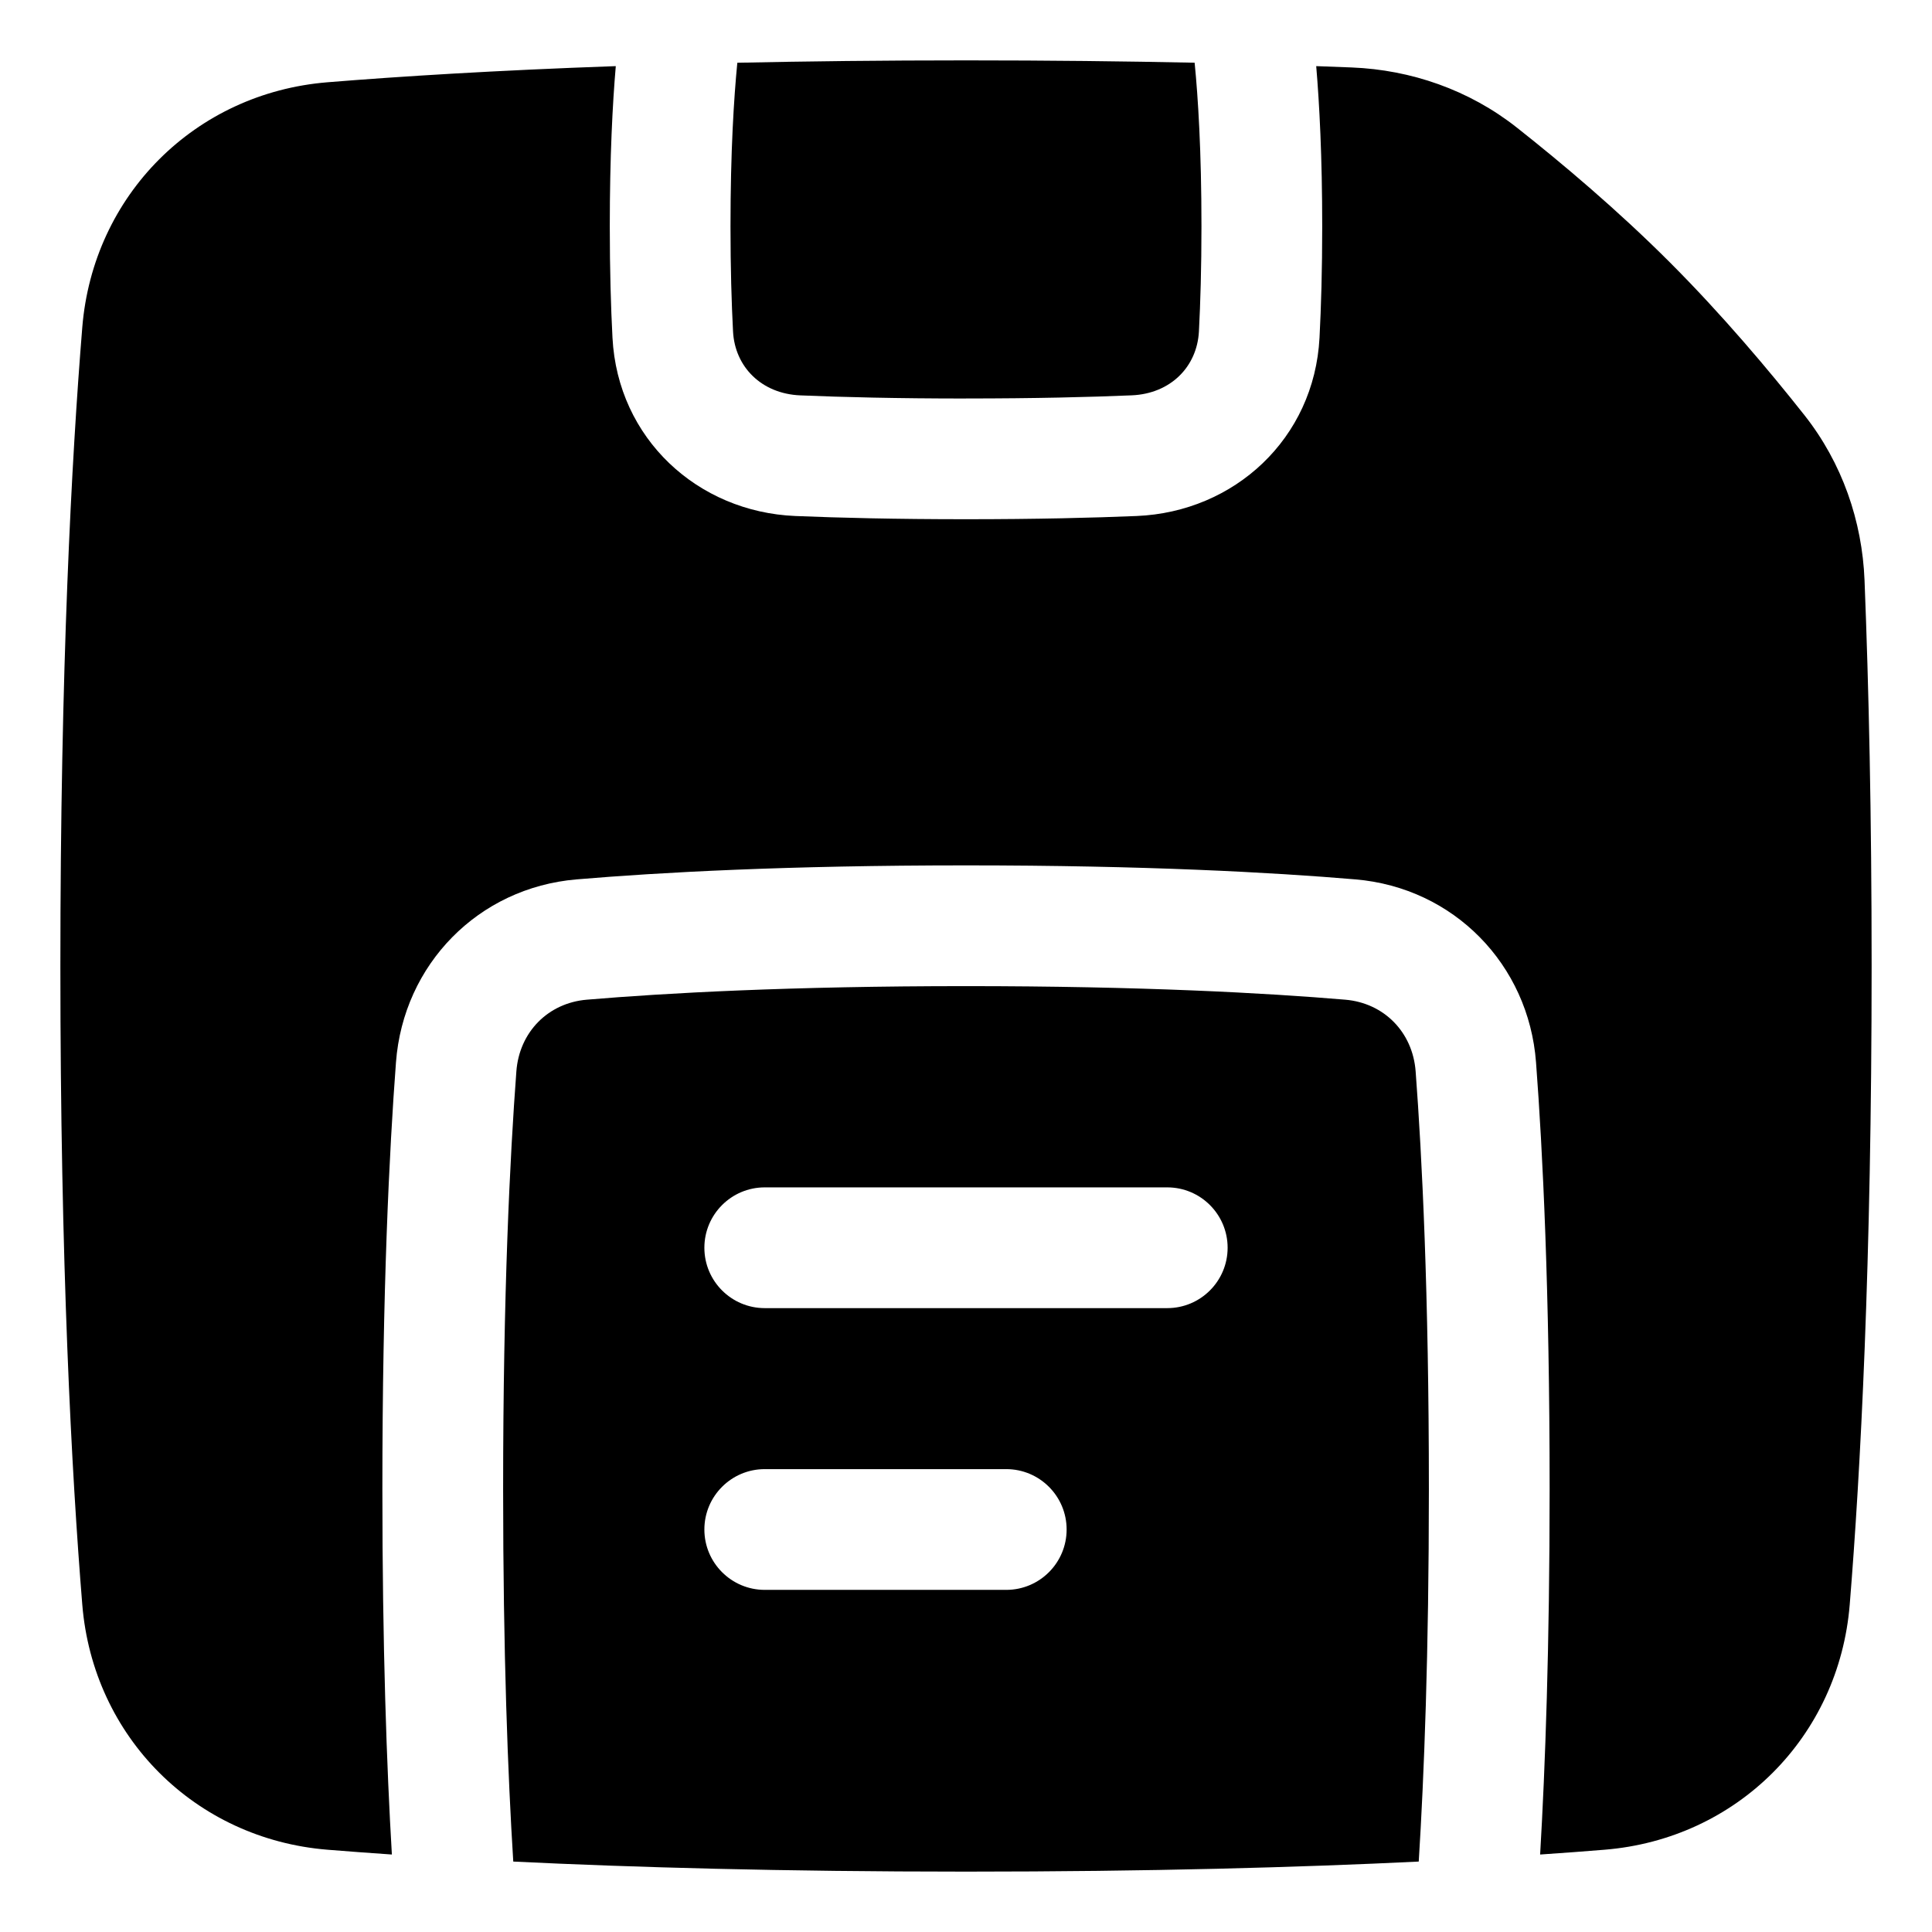 <svg xmlns="http://www.w3.org/2000/svg" fill="none" viewBox="0 0 48 48" id="Floppy-Disk--Streamline-Plump">
  <desc>
    Floppy Disk Streamline Icon: https://streamlinehq.com
  </desc>
  <g id="floppy-disk--disk-floppy-electronics-device-disc-computer-storage">
    <g id="Subtract">
      <path fill="#000000" d="M24 9.9c1.713 0 3.075 -0.034 4.116 -0.078 0.963 -0.04 1.625 -0.708 1.671 -1.588 0.037 -0.71 0.063 -1.576 0.063 -2.609 0 -1.88 -0.085 -3.206 -0.168 -4.048l-0.002 -0.019C27.954 1.522 26.063 1.5 24 1.5c-2.063 0 -3.955 0.022 -5.681 0.059l-0.002 0.019c-0.082 0.842 -0.168 2.168 -0.168 4.048 0 1.033 0.026 1.899 0.063 2.609 0.046 0.88 0.708 1.548 1.671 1.588 1.042 0.044 2.403 0.078 4.116 0.078Z" stroke-width="1"></path>
      <path fill="#000000" d="M32.85 5.625c0 -1.736 -0.07 -3.048 -0.149 -3.982 0.3 0.011 0.594 0.021 0.881 0.033 1.472 0.058 2.918 0.557 4.104 1.494 1.117 0.882 2.503 2.049 3.798 3.345 1.296 1.296 2.463 2.682 3.346 3.799 0.938 1.187 1.436 2.633 1.494 4.105 0.105 2.652 0.176 5.833 0.176 9.581 0 7.401 -0.278 12.593 -0.544 15.864 -0.267 3.288 -2.804 5.825 -6.092 6.092 -0.49 0.04 -1.023 0.08 -1.6 0.119 0.127 -2.165 0.236 -5.158 0.236 -9.075 0 -4.944 -0.172 -8.416 -0.338 -10.608 -0.183 -2.428 -2.043 -4.338 -4.488 -4.544C31.621 21.674 28.45 21.5 24 21.5s-7.621 0.174 -9.674 0.348c-2.445 0.206 -4.305 2.116 -4.488 4.544C9.672 28.584 9.5 32.056 9.5 37c0 3.918 0.108 6.911 0.236 9.075 -0.577 -0.039 -1.11 -0.08 -1.6 -0.119 -3.288 -0.267 -5.825 -2.804 -6.092 -6.092C1.778 36.593 1.5 31.401 1.5 24c0 -7.401 0.278 -12.593 0.544 -15.864 0.267 -3.288 2.804 -5.825 6.092 -6.092 1.794 -0.146 4.166 -0.295 7.163 -0.401 -0.08 0.934 -0.149 2.246 -0.149 3.982 0 1.083 0.027 2.001 0.067 2.765 0.13 2.507 2.115 4.329 4.542 4.43 1.085 0.045 2.489 0.08 4.241 0.08 1.753 0 3.156 -0.035 4.241 -0.08 2.426 -0.101 4.411 -1.922 4.542 -4.43 0.04 -0.764 0.067 -1.682 0.067 -2.765Z" stroke-width="1"></path>
      <path fill="#000000" fill-rule="evenodd" d="M35.248 46.25C32.295 46.394 28.569 46.5 24 46.5s-8.296 -0.106 -11.248 -0.25C12.619 44.128 12.5 41.083 12.5 37c0 -4.875 0.17 -8.271 0.329 -10.383 0.074 -0.978 0.79 -1.699 1.749 -1.78 1.964 -0.166 5.05 -0.337 9.422 -0.337 4.372 0 7.458 0.171 9.422 0.337 0.959 0.081 1.675 0.802 1.749 1.78 0.159 2.112 0.329 5.508 0.329 10.383 0 4.082 -0.119 7.128 -0.252 9.25ZM17.5 31c0 -0.828 0.672 -1.5 1.5 -1.5h10c0.828 0 1.5 0.672 1.5 1.5s-0.672 1.5 -1.5 1.5H19c-0.828 0 -1.5 -0.672 -1.5 -1.5Zm1.5 5.5c-0.828 0 -1.5 0.672 -1.5 1.5s0.672 1.5 1.5 1.5h6c0.828 0 1.5 -0.672 1.5 -1.5s-0.672 -1.5 -1.5 -1.5h-6Z" clip-rule="evenodd" stroke-width="1"></path>
    </g>
  </g>
</svg>